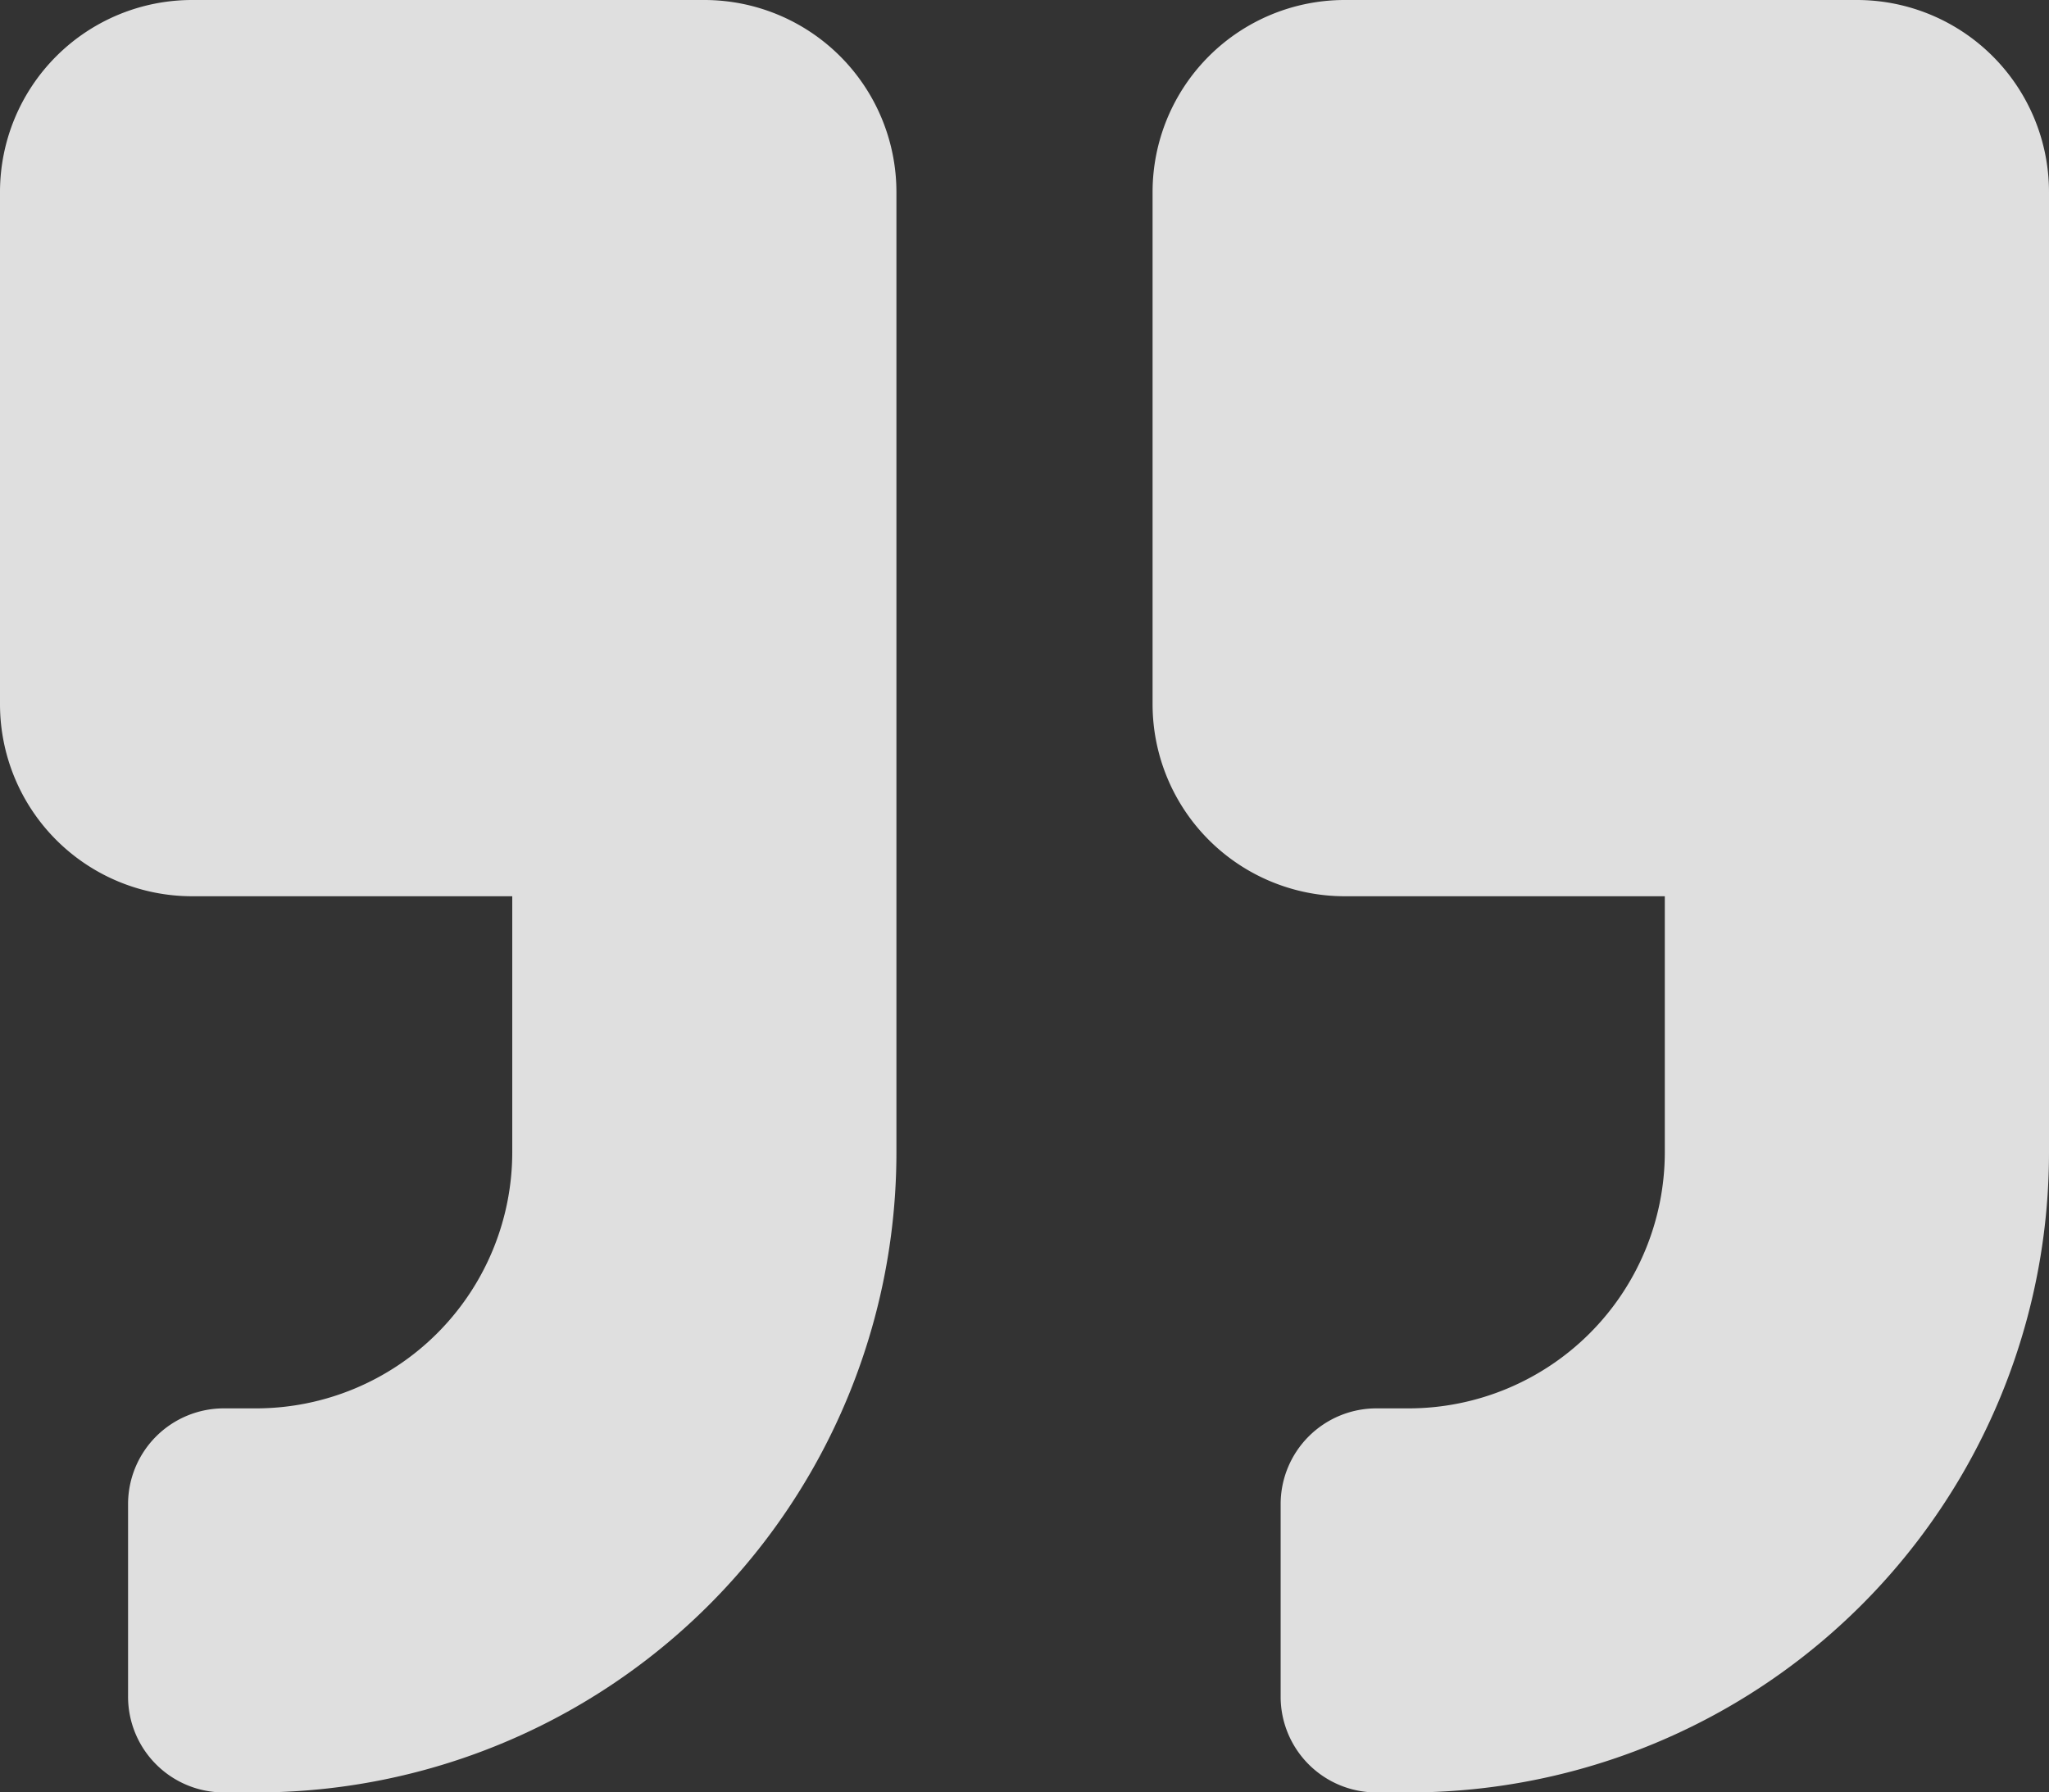 <?xml version="1.0" encoding="UTF-8"?> <svg xmlns="http://www.w3.org/2000/svg" width="68.911" height="60.297" viewBox="0 0 68.911 60.297"><rect x="0" y="0" width="68.911" height="60.297" fill="#333333" stroke="none"/><path id="Icon_awesome-quote-left" data-name="Icon awesome-quote-left" d="M6.46,32.4H17.228v8.614a8.622,8.622,0,0,1-8.614,8.614H7.537a3.222,3.222,0,0,0-3.23,3.23v6.46a3.222,3.222,0,0,0,3.23,3.23H8.614A21.529,21.529,0,0,0,30.148,41.012V8.71a6.462,6.462,0,0,0-6.46-6.46H6.46A6.462,6.462,0,0,0,0,8.71V25.938A6.462,6.462,0,0,0,6.46,32.4Zm38.762,0H55.99v8.614a8.622,8.622,0,0,1-8.614,8.614H46.3a3.222,3.222,0,0,0-3.23,3.23v6.46a3.222,3.222,0,0,0,3.23,3.23h1.077A21.529,21.529,0,0,0,68.911,41.012V8.71a6.462,6.462,0,0,0-6.46-6.46H45.223a6.462,6.462,0,0,0-6.46,6.46V25.938A6.462,6.462,0,0,0,45.223,32.4Z" transform="translate(0 -2.25)" fill="#fff" opacity="0.84"></path></svg> 